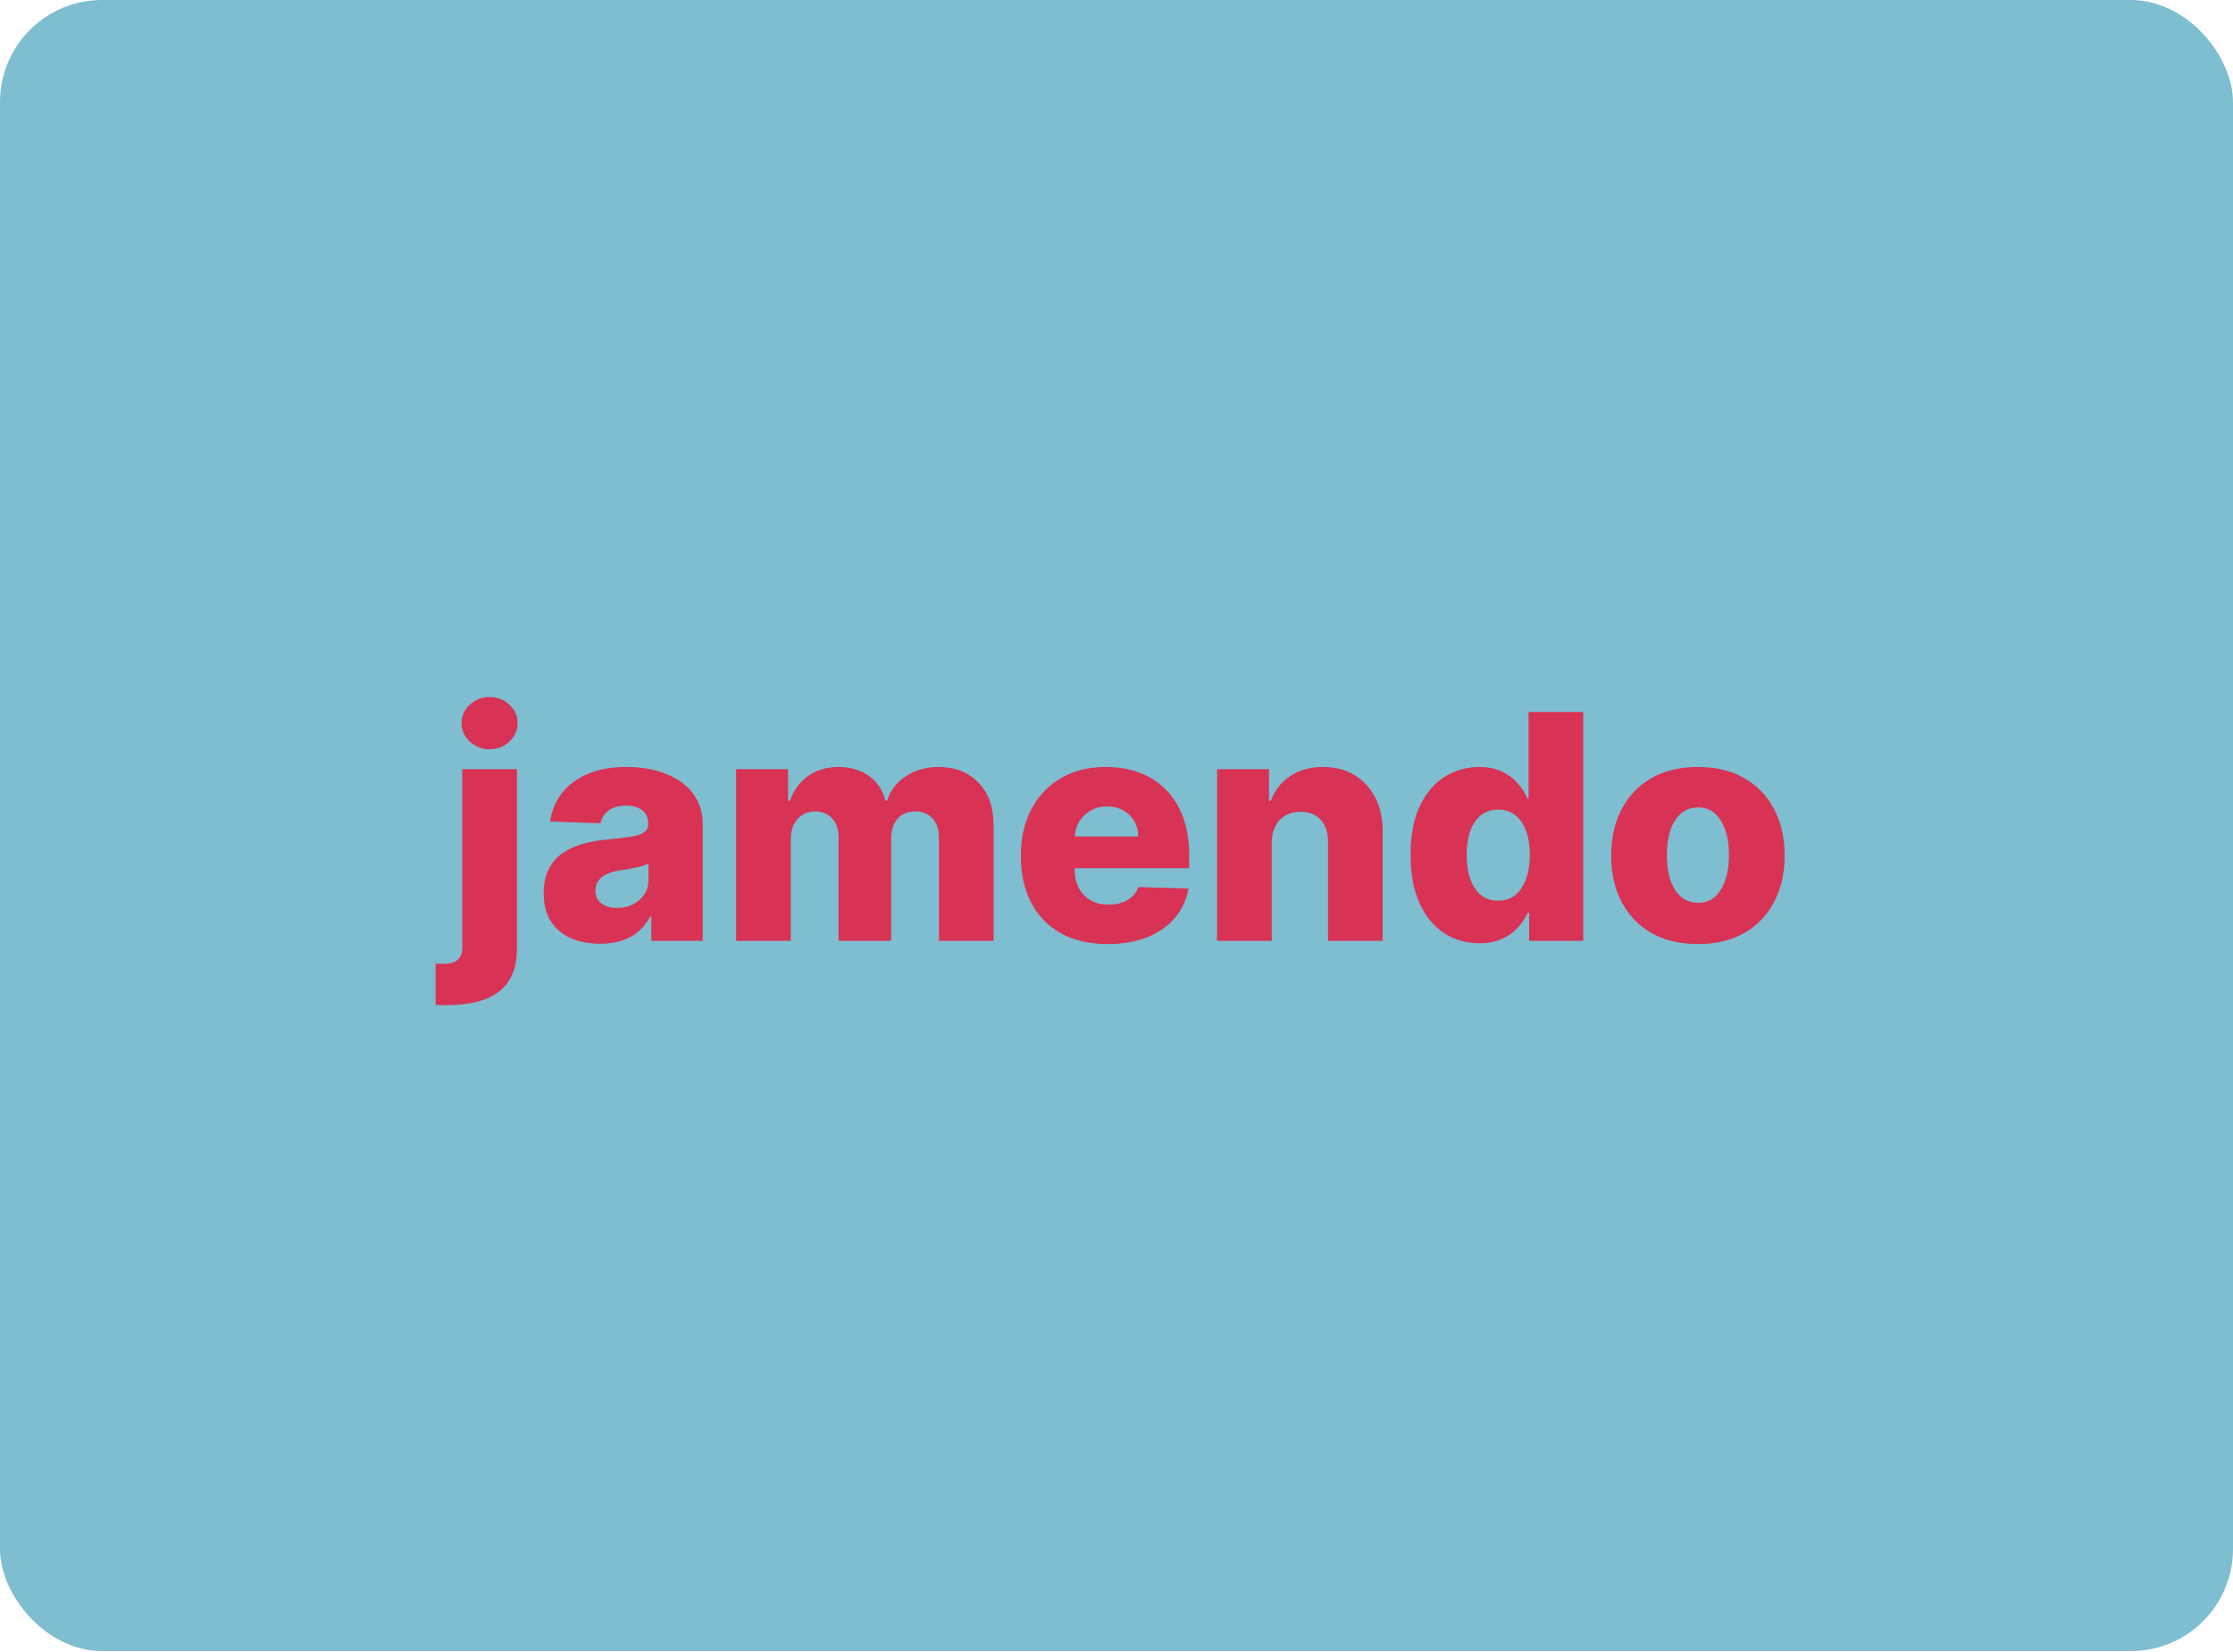 <svg width="1400" height="1036" viewBox="0 0 1400 1036" fill="none" xmlns="http://www.w3.org/2000/svg">
<g clip-path="url(#clip0_3662_640)">
<rect width="1400" height="1035.42" rx="64" fill="#7EBED0"/>
<path d="M289.859 482.387H324.119V594.484C324.119 603.358 322.297 610.411 318.654 615.642C315.058 620.873 309.967 624.633 303.381 626.922C296.795 629.211 289.019 630.355 280.051 630.355C278.837 630.355 277.692 630.332 276.618 630.285C275.544 630.238 274.376 630.191 273.115 630.145V604.152C273.956 604.246 274.703 604.316 275.357 604.362C276.011 604.409 276.665 604.432 277.319 604.432C282.036 604.432 285.305 603.545 287.127 601.77C288.949 600.042 289.859 597.38 289.859 593.783V482.387ZM306.954 469.846C302.143 469.846 298.01 468.258 294.553 465.082C291.097 461.859 289.369 457.982 289.369 453.452C289.369 448.968 291.097 445.138 294.553 441.962C298.01 438.739 302.143 437.128 306.954 437.128C311.812 437.128 315.945 438.739 319.355 441.962C322.811 445.138 324.539 448.968 324.539 453.452C324.539 457.982 322.811 461.859 319.355 465.082C315.945 468.258 311.812 469.846 306.954 469.846ZM376.262 591.822C369.396 591.822 363.3 590.677 357.976 588.389C352.698 586.053 348.518 582.55 345.435 577.88C342.399 573.162 340.881 567.254 340.881 560.154C340.881 554.176 341.932 549.131 344.034 545.021C346.136 540.911 349.031 537.571 352.721 535.002C356.411 532.433 360.662 530.495 365.472 529.187C370.283 527.833 375.421 526.922 380.886 526.455C387.004 525.894 391.932 525.311 395.669 524.703C399.405 524.05 402.114 523.139 403.796 521.971C405.524 520.757 406.388 519.052 406.388 516.857V516.506C406.388 512.91 405.15 510.131 402.675 508.169C400.199 506.207 396.86 505.227 392.656 505.227C388.125 505.227 384.482 506.207 381.726 508.169C378.971 510.131 377.219 512.84 376.472 516.296L344.875 515.175C345.809 508.636 348.214 502.798 352.091 497.66C356.014 492.476 361.385 488.412 368.205 485.469C375.071 482.48 383.314 480.986 392.936 480.986C399.802 480.986 406.131 481.803 411.923 483.438C417.714 485.026 422.759 487.361 427.056 490.444C431.353 493.48 434.669 497.216 437.004 501.654C439.386 506.091 440.577 511.158 440.577 516.857V590H408.349V575.007H407.509C405.594 578.65 403.142 581.733 400.152 584.255C397.21 586.777 393.73 588.669 389.713 589.93C385.743 591.191 381.259 591.822 376.262 591.822ZM386.841 569.402C390.531 569.402 393.847 568.655 396.789 567.16C399.779 565.666 402.161 563.61 403.936 560.995C405.711 558.333 406.598 555.25 406.598 551.747V541.518C405.617 542.032 404.426 542.499 403.025 542.919C401.67 543.34 400.176 543.737 398.541 544.11C396.906 544.484 395.225 544.811 393.497 545.091C391.768 545.371 390.11 545.628 388.522 545.862C385.3 546.376 382.544 547.17 380.255 548.244C378.013 549.318 376.285 550.719 375.071 552.447C373.903 554.129 373.319 556.137 373.319 558.473C373.319 562.022 374.58 564.731 377.102 566.6C379.671 568.468 382.917 569.402 386.841 569.402ZM461.526 590V482.387H494.104V502.144H495.295C497.537 495.605 501.32 490.444 506.645 486.661C511.969 482.877 518.321 480.986 525.701 480.986C533.174 480.986 539.573 482.901 544.898 486.731C550.222 490.561 553.609 495.698 555.057 502.144H556.177C558.186 495.745 562.109 490.631 567.948 486.801C573.786 482.924 580.675 480.986 588.616 480.986C598.798 480.986 607.065 484.255 613.417 490.794C619.769 497.286 622.945 506.207 622.945 517.557V590H588.686V525.404C588.686 520.033 587.308 515.946 584.552 513.143C581.796 510.294 578.223 508.87 573.833 508.87C569.115 508.87 565.402 510.411 562.693 513.494C560.031 516.53 558.7 520.617 558.7 525.754V590H525.771V525.054C525.771 520.056 524.417 516.109 521.708 513.214C518.999 510.318 515.426 508.87 510.988 508.87C507.999 508.87 505.36 509.594 503.072 511.042C500.783 512.443 498.985 514.451 497.677 517.067C496.416 519.682 495.785 522.765 495.785 526.315V590H461.526ZM694.477 592.032C683.221 592.032 673.506 589.813 665.332 585.376C657.205 580.892 650.946 574.517 646.556 566.249C642.212 557.936 640.04 548.057 640.04 536.614C640.04 525.497 642.235 515.782 646.626 507.469C651.016 499.108 657.205 492.616 665.192 487.992C673.179 483.321 682.59 480.986 693.426 480.986C701.086 480.986 708.092 482.177 714.445 484.559C720.797 486.941 726.285 490.467 730.909 495.138C735.533 499.809 739.129 505.577 741.698 512.443C744.267 519.262 745.551 527.086 745.551 535.913V544.461H652.02V524.563H713.674C713.627 520.92 712.763 517.674 711.082 514.825C709.4 511.976 707.088 509.757 704.146 508.169C701.25 506.534 697.91 505.717 694.127 505.717C690.297 505.717 686.864 506.581 683.828 508.309C680.792 509.991 678.387 512.303 676.612 515.245C674.837 518.141 673.903 521.434 673.809 525.124V545.371C673.809 549.762 674.673 553.615 676.402 556.931C678.13 560.201 680.582 562.746 683.758 564.568C686.934 566.39 690.717 567.3 695.108 567.3C698.144 567.3 700.899 566.88 703.375 566.039C705.85 565.199 707.976 563.961 709.75 562.326C711.525 560.691 712.856 558.683 713.744 556.301L745.201 557.212C743.893 564.264 741.021 570.406 736.584 575.638C732.193 580.822 726.425 584.862 719.279 587.758C712.133 590.607 703.865 592.032 694.477 592.032ZM797.309 528.627V590H763.049V482.387H795.627V502.144H796.818C799.2 495.558 803.264 490.397 809.009 486.661C814.754 482.877 821.596 480.986 829.537 480.986C837.103 480.986 843.666 482.69 849.224 486.1C854.829 489.463 859.172 494.18 862.255 500.252C865.384 506.278 866.926 513.33 866.879 521.411V590H832.619V528.136C832.666 522.158 831.148 517.487 828.065 514.124C825.029 510.761 820.802 509.08 815.384 509.08C811.788 509.08 808.612 509.874 805.856 511.462C803.147 513.003 801.045 515.222 799.551 518.118C798.103 521.014 797.355 524.517 797.309 528.627ZM927.394 591.541C919.454 591.541 912.237 589.486 905.745 585.376C899.253 581.266 894.068 575.1 890.192 566.88C886.315 558.66 884.377 548.454 884.377 536.263C884.377 523.606 886.385 513.19 890.402 505.016C894.419 496.843 899.673 490.794 906.166 486.871C912.705 482.947 919.734 480.986 927.254 480.986C932.905 480.986 937.74 481.966 941.756 483.928C945.773 485.843 949.089 488.319 951.705 491.355C954.321 494.391 956.306 497.543 957.66 500.813H958.361V446.516H992.62V590H958.711V572.555H957.66C956.212 575.871 954.157 578.977 951.495 581.873C948.832 584.769 945.493 587.104 941.476 588.879C937.506 590.654 932.812 591.541 927.394 591.541ZM939.304 564.848C943.461 564.848 947.011 563.681 949.953 561.345C952.896 558.963 955.161 555.624 956.749 551.327C958.337 547.029 959.131 541.985 959.131 536.193C959.131 530.308 958.337 525.241 956.749 520.99C955.208 516.74 952.943 513.47 949.953 511.182C947.011 508.893 943.461 507.749 939.304 507.749C935.054 507.749 931.457 508.916 928.515 511.252C925.572 513.587 923.33 516.88 921.789 521.13C920.294 525.381 919.547 530.402 919.547 536.193C919.547 541.985 920.318 547.029 921.859 551.327C923.4 555.624 925.619 558.963 928.515 561.345C931.457 563.681 935.054 564.848 939.304 564.848ZM1064.52 592.032C1053.22 592.032 1043.5 589.72 1035.37 585.096C1027.29 580.425 1021.06 573.933 1016.67 565.619C1012.32 557.258 1010.15 547.567 1010.15 536.544C1010.15 525.474 1012.32 515.782 1016.67 507.469C1021.06 499.108 1027.29 492.616 1035.37 487.992C1043.5 483.321 1053.22 480.986 1064.52 480.986C1075.82 480.986 1085.51 483.321 1093.6 487.992C1101.72 492.616 1107.96 499.108 1112.3 507.469C1116.69 515.782 1118.89 525.474 1118.89 536.544C1118.89 547.567 1116.69 557.258 1112.3 565.619C1107.96 573.933 1101.72 580.425 1093.6 585.096C1085.51 589.72 1075.82 592.032 1064.52 592.032ZM1064.73 566.179C1068.84 566.179 1072.32 564.918 1075.17 562.396C1078.02 559.874 1080.19 556.371 1081.69 551.887C1083.23 547.403 1084 542.219 1084 536.334C1084 530.355 1083.23 525.124 1081.69 520.64C1080.19 516.156 1078.02 512.653 1075.17 510.131C1072.32 507.609 1068.84 506.348 1064.73 506.348C1060.48 506.348 1056.88 507.609 1053.94 510.131C1051.05 512.653 1048.83 516.156 1047.29 520.64C1045.79 525.124 1045.04 530.355 1045.04 536.334C1045.04 542.219 1045.79 547.403 1047.29 551.887C1048.83 556.371 1051.05 559.874 1053.94 562.396C1056.88 564.918 1060.48 566.179 1064.73 566.179Z" fill="#D83255"/>
</g>
<defs>
<clipPath id="clip0_3662_640">
<rect width="1400" height="1035.42" rx="64" fill="white"/>
</clipPath>
</defs>
</svg>
